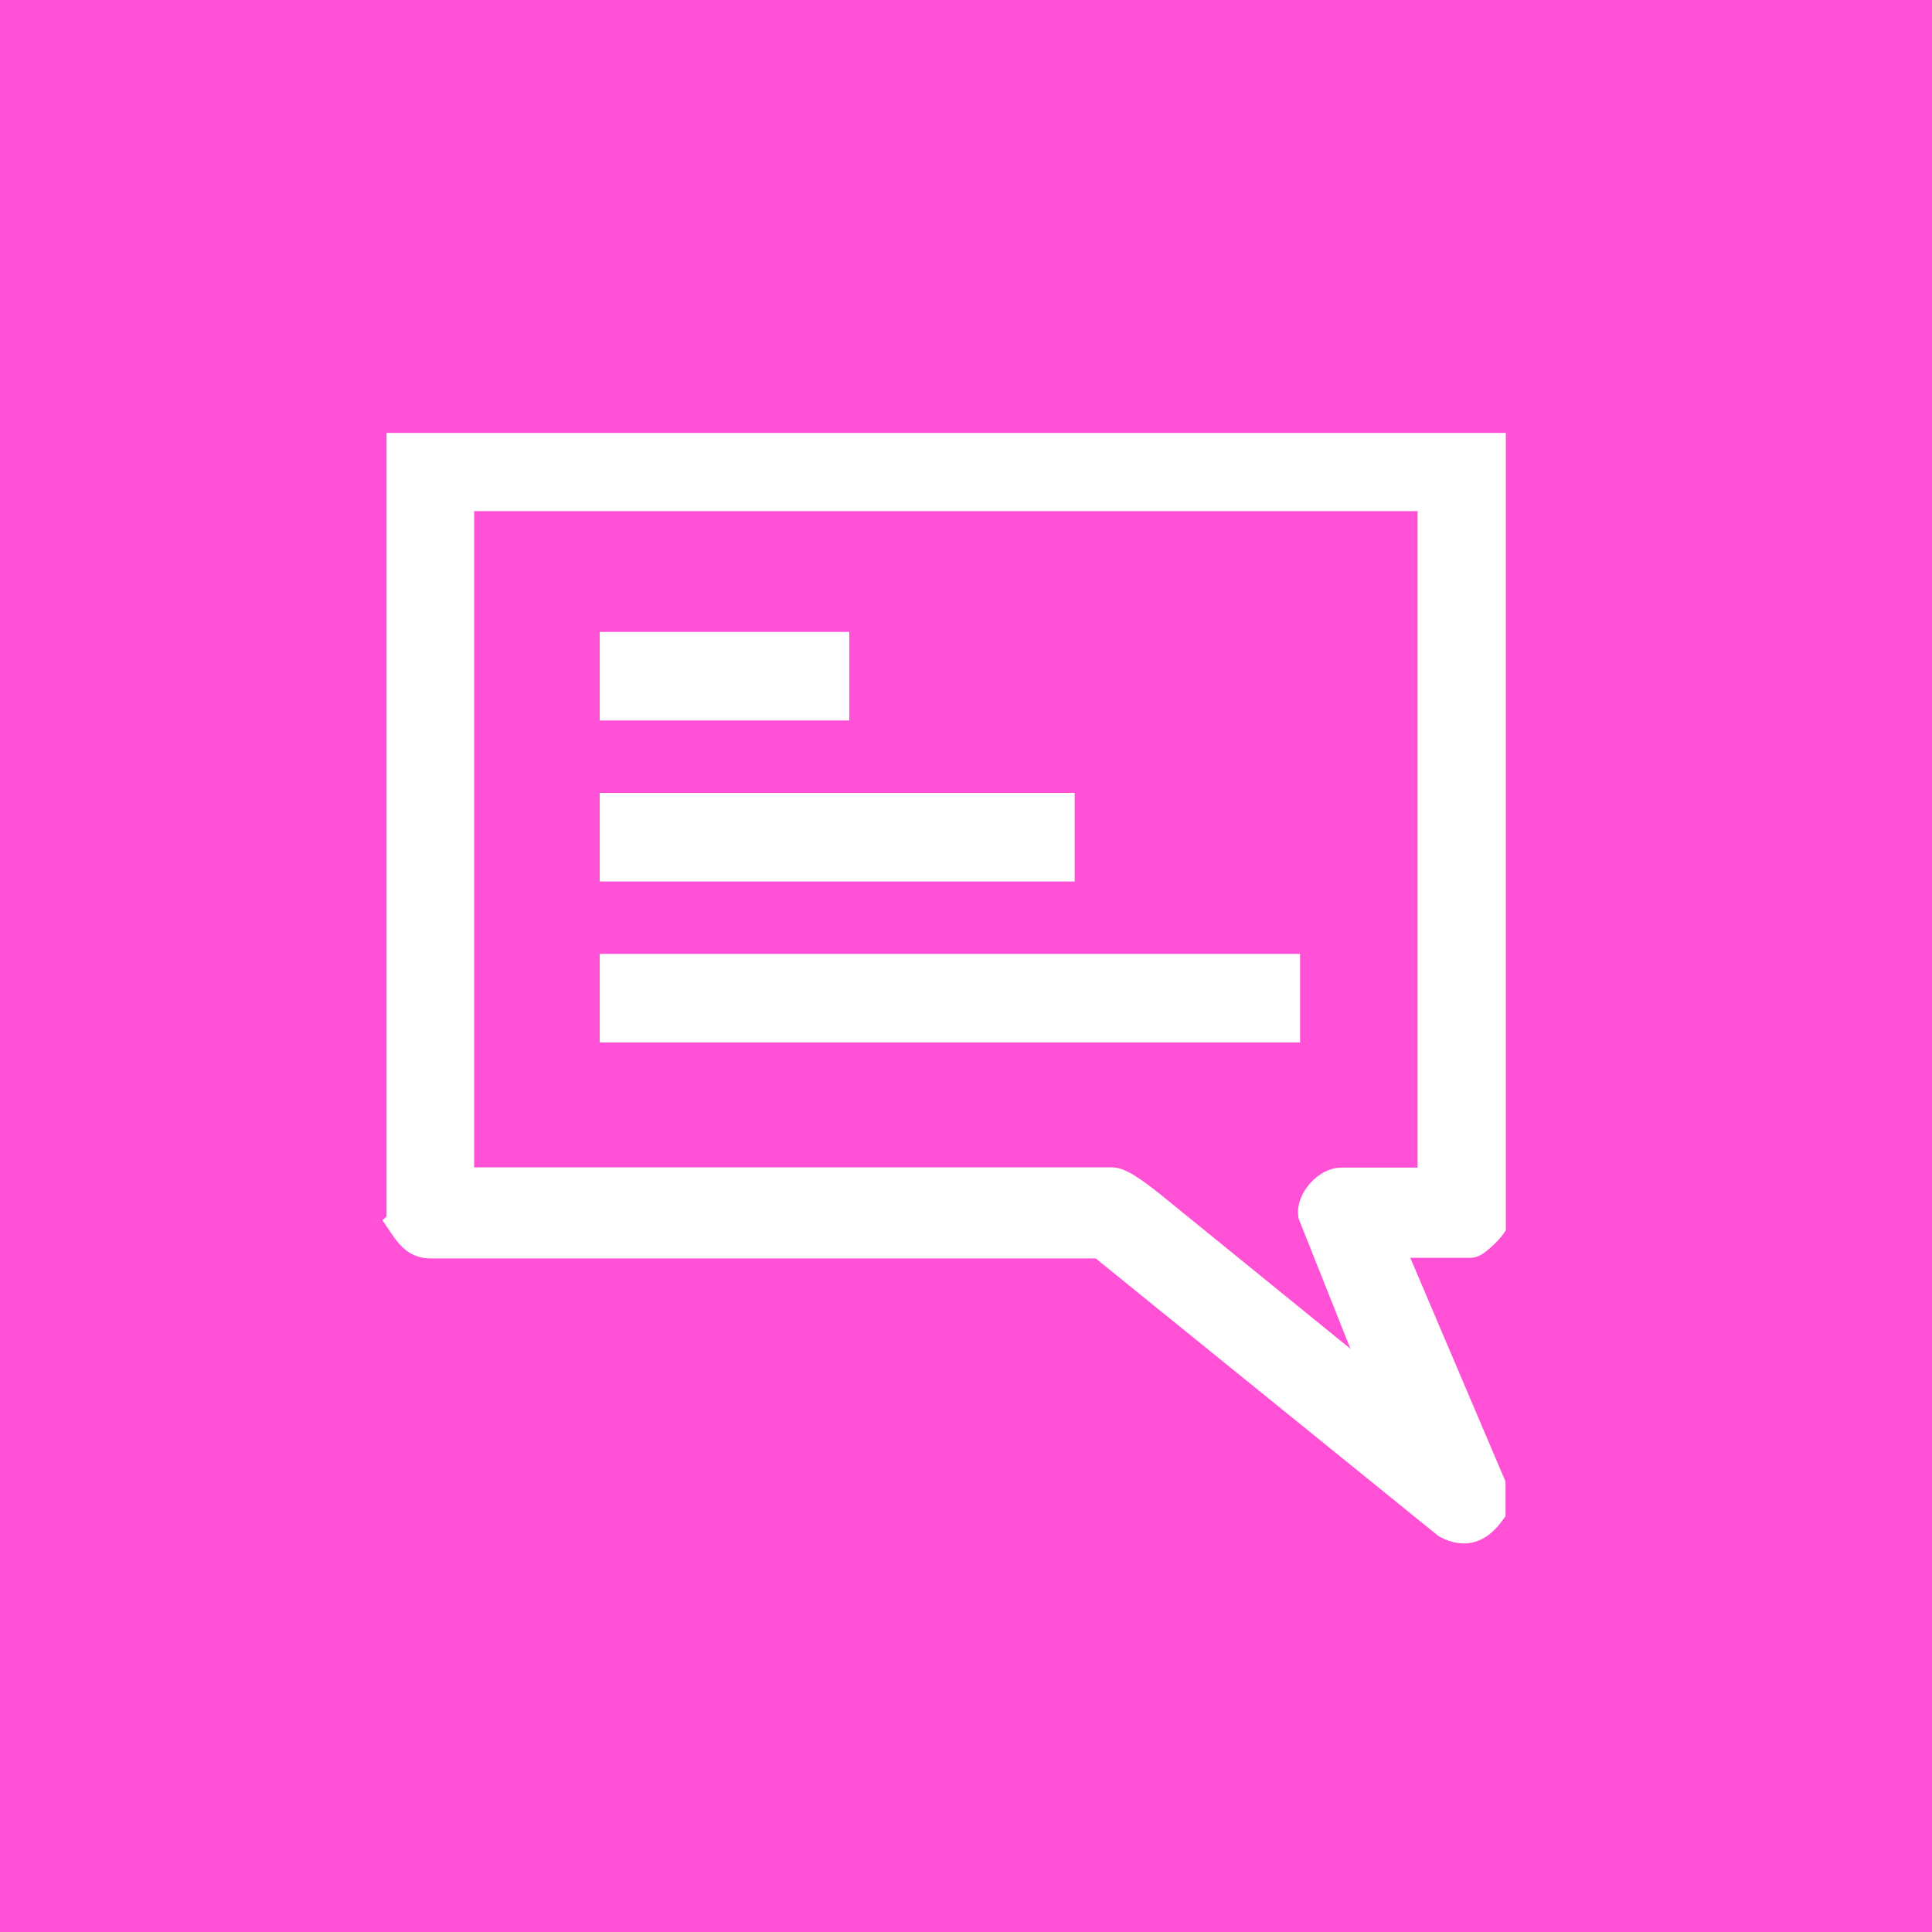 <svg width="60" height="60" viewBox="0 0 60 60" fill="none" xmlns="http://www.w3.org/2000/svg">
<rect width="60" height="60" fill="#FF50D6"/>
<path d="M26 22V20H19V22H26Z" fill="white" stroke="white" stroke-width="0.75" stroke-miterlimit="10"/>
<path d="M33 27V25H19V27H33Z" fill="white" stroke="white" stroke-width="0.75" stroke-miterlimit="10"/>
<path d="M40 32V30H19V32H40Z" fill="white" stroke="white" stroke-width="0.75" stroke-miterlimit="10"/>
<path d="M12.38 37.947V13.819H46.39V38.096C46.29 38.246 45.85 38.687 45.69 38.687H43.23L46.38 46.087V46.967C45.99 47.517 45.53 47.736 44.89 47.397L34.16 38.706H13.36C12.85 38.706 12.62 38.327 12.37 37.956L12.38 37.947ZM44.4 15.499H14.46L14.35 15.609V36.627H34.54C34.86 36.627 35.51 37.157 35.78 37.367L42.82 43.087L40.69 37.736C40.62 37.246 41.17 36.636 41.65 36.636H44.4V15.499Z" fill="white" stroke="white" stroke-width="0.75" stroke-miterlimit="10"/>
</svg>
